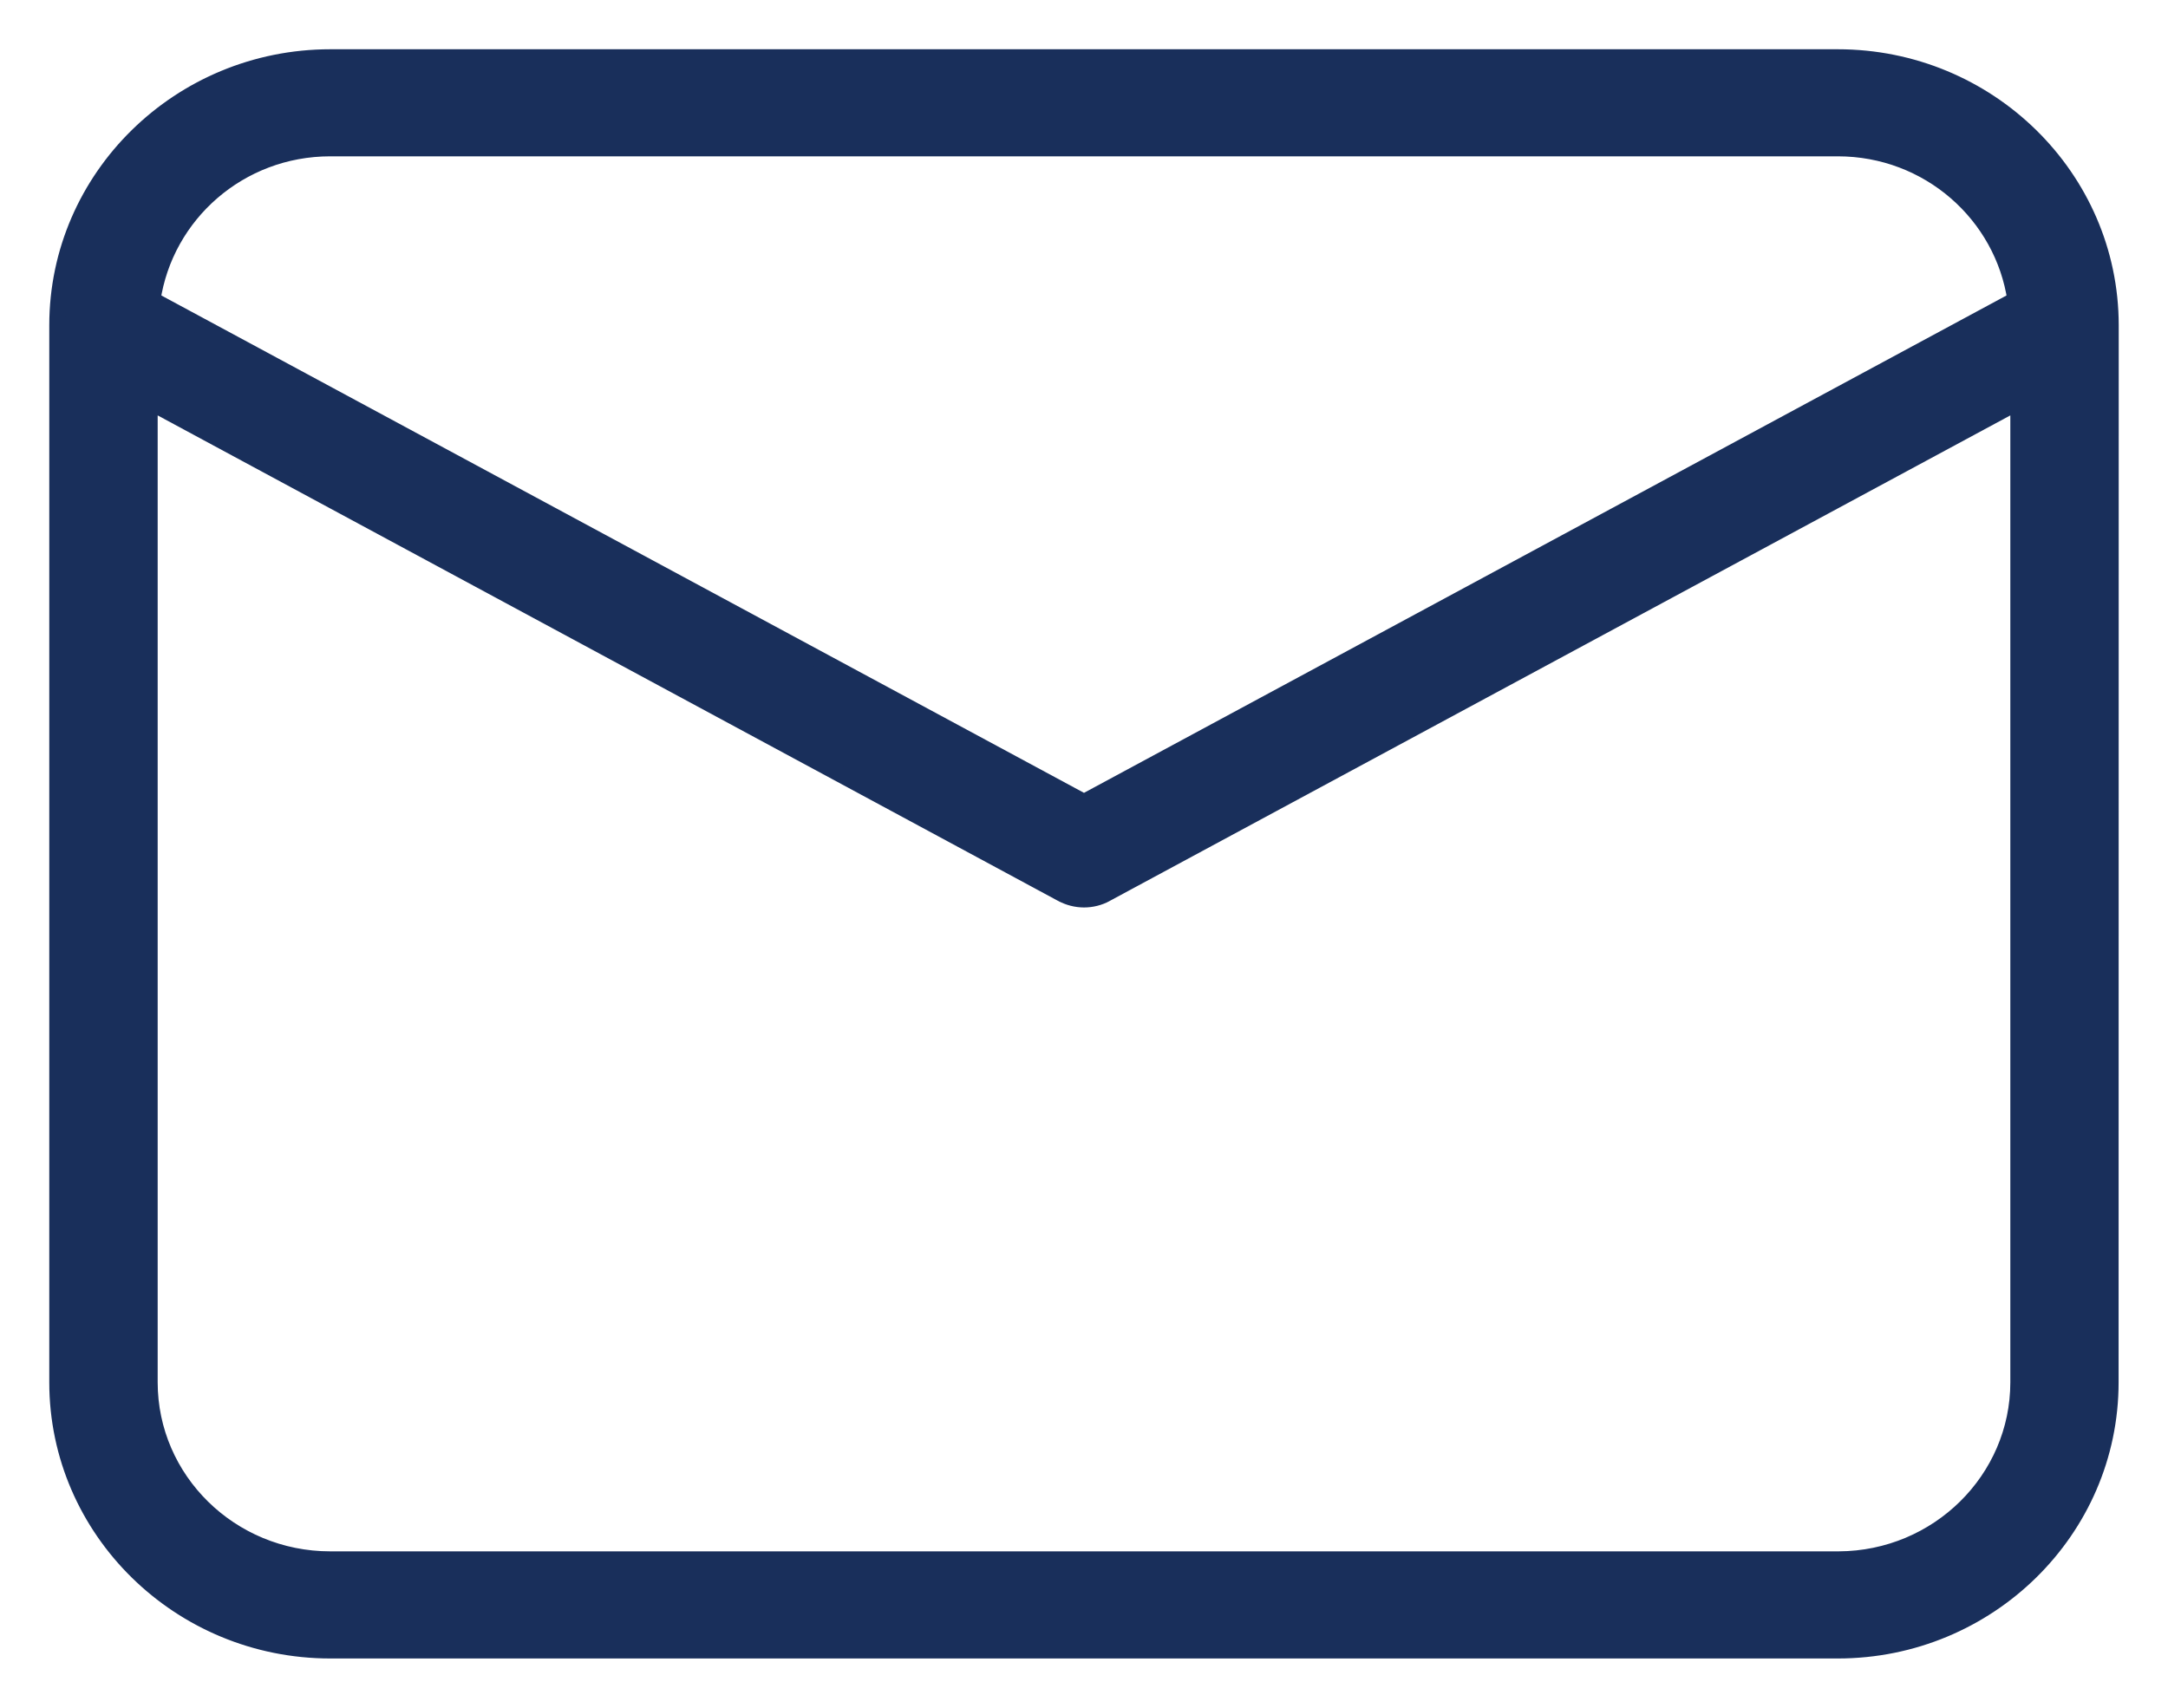 <svg width="33" height="26" viewBox="0 0 33 26" fill="none" xmlns="http://www.w3.org/2000/svg">
<path d="M32.125 4.951V4.951C32.123 2.701 30.26 0.875 27.974 0.875H27.92L27.919 0.875H5.027C2.741 0.875 0.875 2.701 0.875 4.953V21.046C0.875 23.296 2.74 25.125 5.027 25.125H27.974C30.26 25.125 32.123 23.297 32.123 21.046L32.125 4.951ZM30.725 21.046C30.725 22.528 29.499 23.738 27.988 23.744H27.974H5.027C3.506 23.744 2.275 22.532 2.275 21.045V6.115L16.163 13.605C16.164 13.605 16.164 13.605 16.164 13.605C16.267 13.661 16.384 13.691 16.5 13.691C16.615 13.691 16.731 13.663 16.837 13.605C16.837 13.605 16.837 13.605 16.837 13.604L30.725 6.115V21.046ZM5.027 2.255H27.974C29.356 2.255 30.488 3.264 30.68 4.566L16.5 12.213L2.318 4.566C2.512 3.264 3.643 2.255 5.027 2.255Z" fill="#192f5b" stroke="#192f5b" stroke-width="0.25"/>
</svg>
